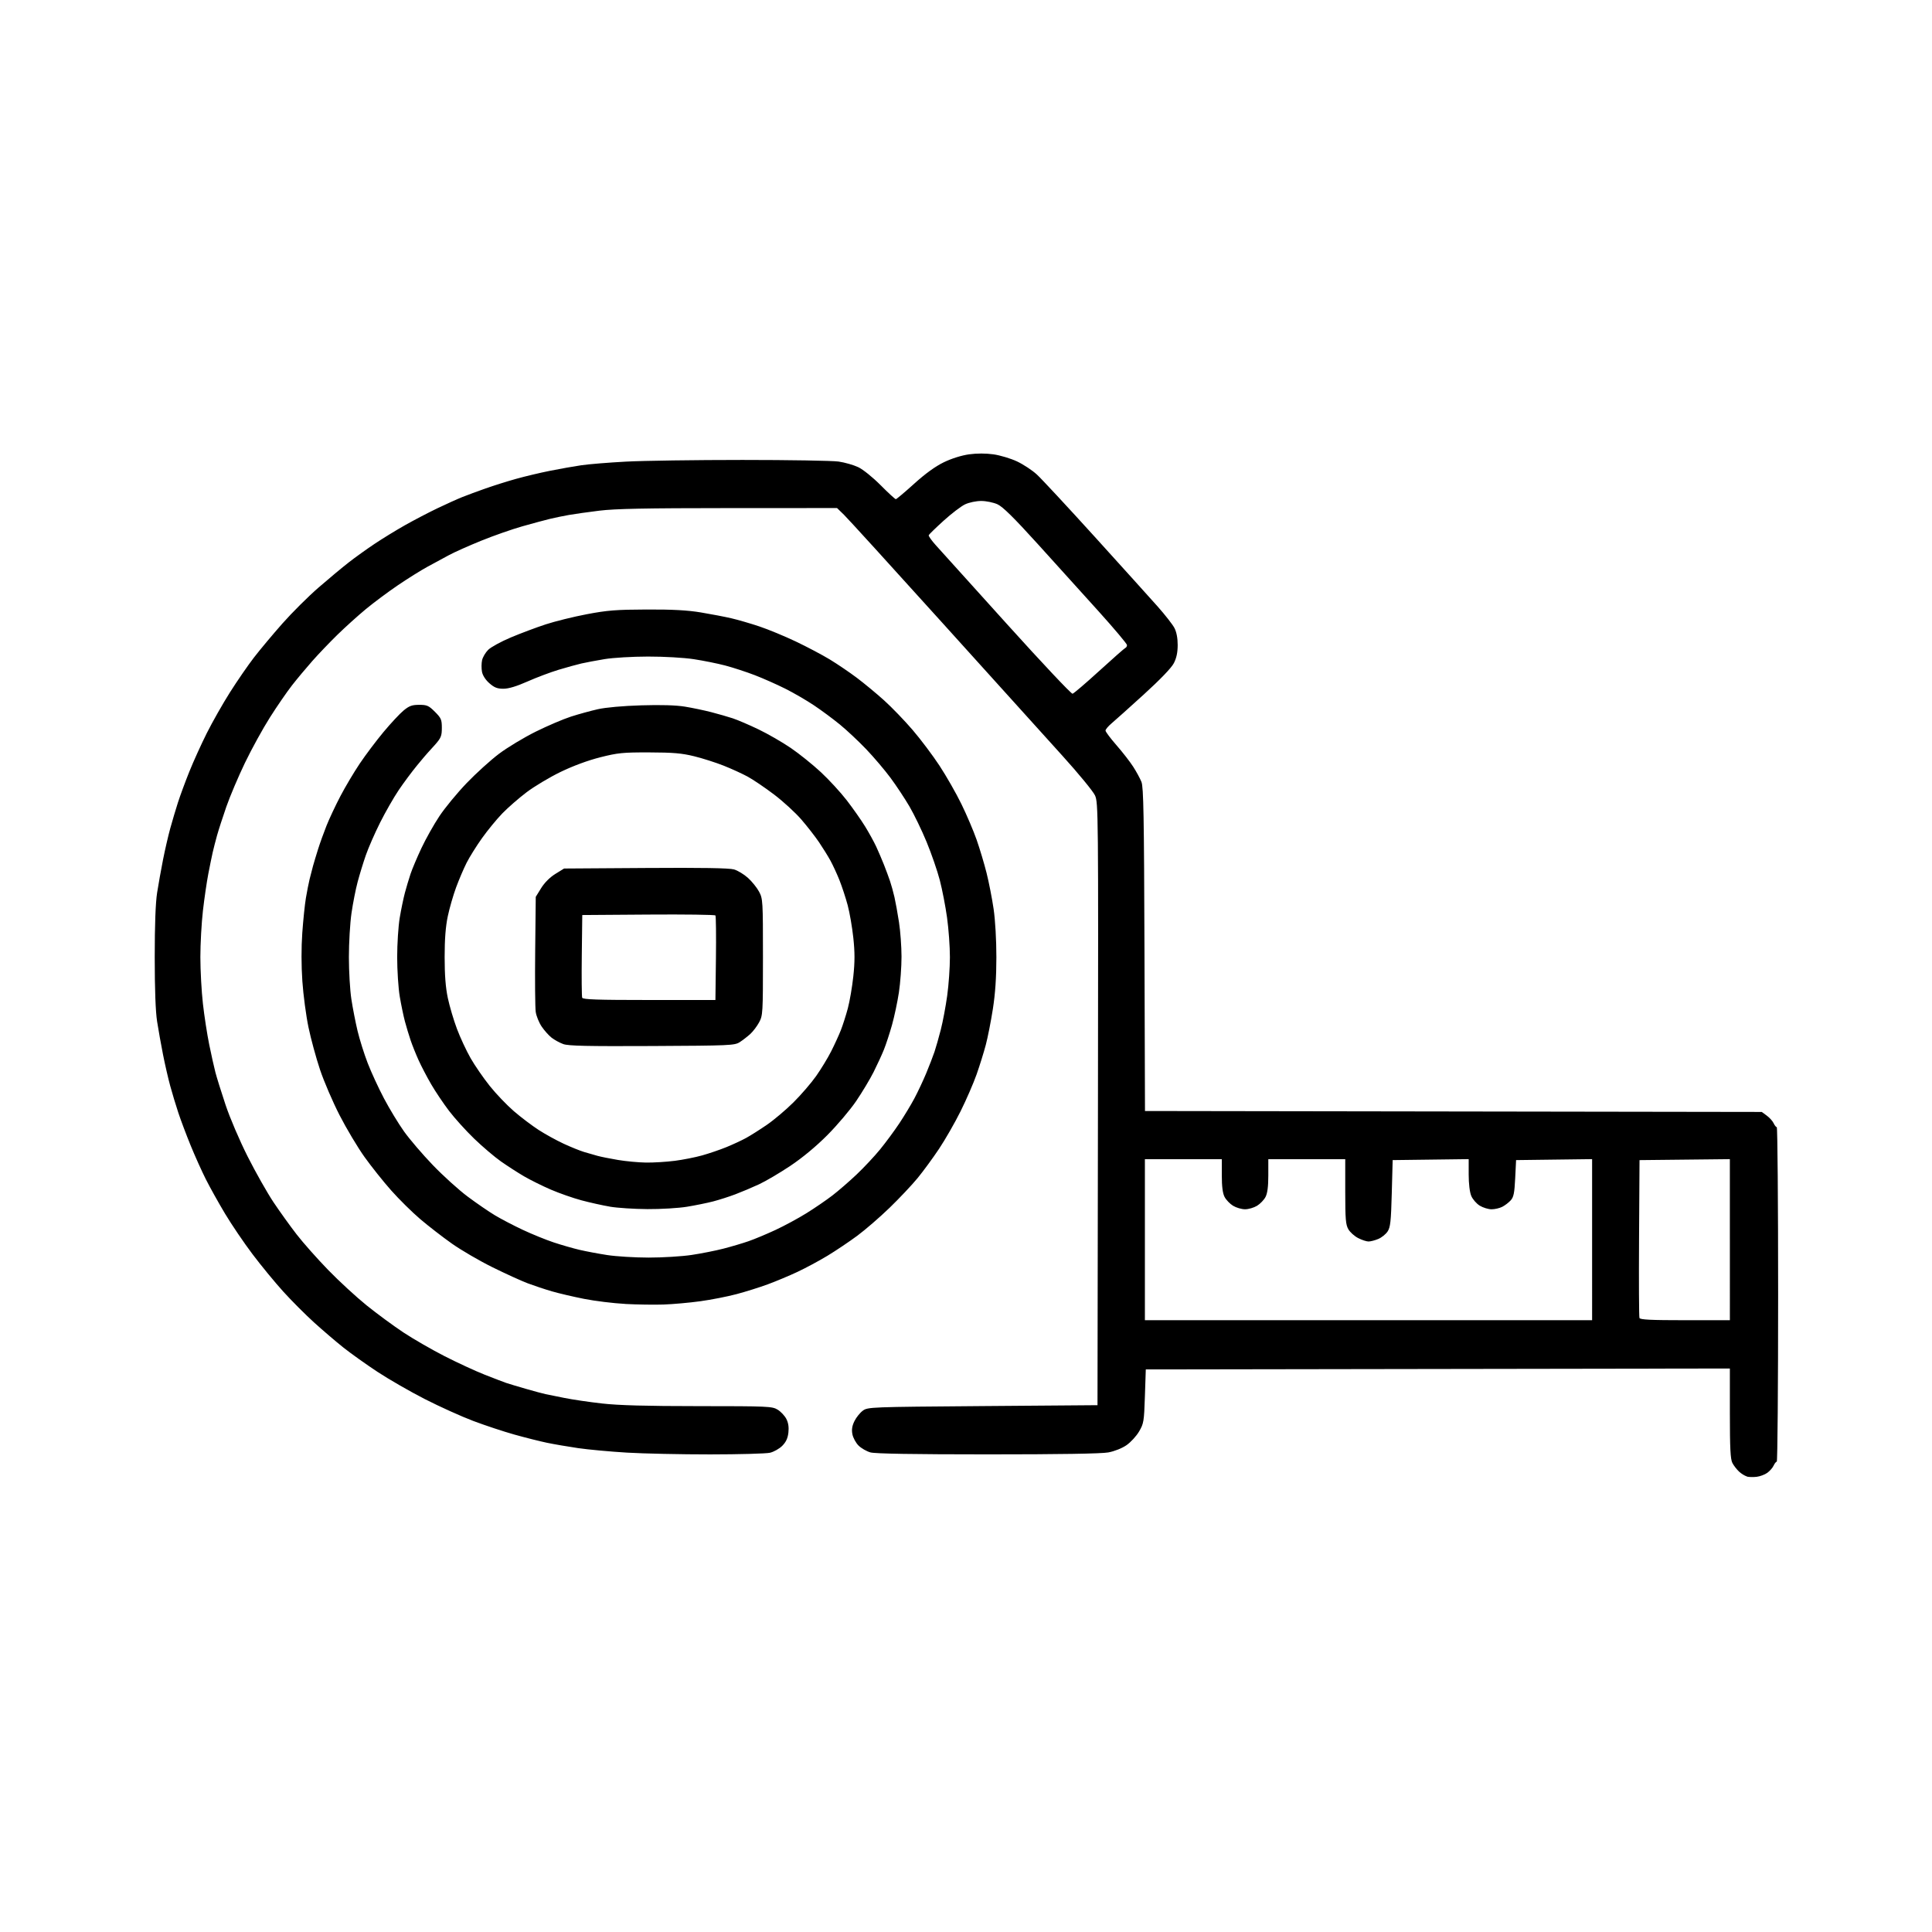 <?xml version="1.0" encoding="UTF-8" standalone="no"?>
<!-- Created with Inkscape (http://www.inkscape.org/) -->

<svg
   version="1.1"
   id="svg260"
   width="136.063"
   height="136.063"
   viewBox="0 0 136.063 136.063"
   xmlns="http://www.w3.org/2000/svg"
   xmlns:svg="http://www.w3.org/2000/svg">
  <defs
     id="defs264" />
  <g
     id="g266">
    <path
       style="fill:#000000;stroke-width:0.126"
       d="m 123.024,103.978 c -0.139,-0.037 -0.385,-0.188 -0.547,-0.337 -0.162,-0.149 -0.375,-0.424 -0.472,-0.611 -0.138,-0.266 -0.177,-1.031 -0.177,-3.496 v -3.156 l -20.567,0.032 -20.567,0.032 -0.063,1.89 c -0.059,1.782 -0.083,1.924 -0.412,2.484 -0.192,0.327 -0.592,0.761 -0.889,0.965 -0.316,0.217 -0.846,0.428 -1.28,0.508 -0.482,0.089 -3.448,0.137 -8.497,0.136 -5.204,-5e-4 -7.919,-0.046 -8.25,-0.138 -0.272,-0.075 -0.65,-0.293 -0.841,-0.484 -0.191,-0.191 -0.385,-0.552 -0.432,-0.802 -0.061,-0.326 -0.019,-0.587 0.148,-0.924 0.128,-0.258 0.393,-0.587 0.589,-0.73 0.348,-0.255 0.521,-0.261 8.441,-0.323 l 8.085,-0.063 0.032,-21.209 C 77.354,57.187 77.348,56.526 77.117,56.019 76.986,55.731 75.951,54.472 74.817,53.22 73.684,51.968 69.868,47.744 66.339,43.834 62.81,39.924 59.704,36.512 59.436,36.252 l -0.486,-0.472 -7.648,0.003 c -5.842,0.002 -7.99,0.045 -9.097,0.182 -0.797,0.099 -1.761,0.234 -2.142,0.302 -0.381,0.067 -0.976,0.19 -1.323,0.273 -0.346,0.083 -1.225,0.32 -1.953,0.526 -0.728,0.206 -2.029,0.662 -2.891,1.012 -0.863,0.35 -1.883,0.805 -2.268,1.012 -0.385,0.206 -1.068,0.576 -1.518,0.821 -0.45,0.245 -1.386,0.829 -2.079,1.299 -0.693,0.47 -1.713,1.23 -2.268,1.689 -0.554,0.459 -1.454,1.271 -1.999,1.804 -0.545,0.533 -1.342,1.365 -1.77,1.851 -0.429,0.485 -1.07,1.253 -1.425,1.707 -0.355,0.454 -1.056,1.471 -1.557,2.262 -0.502,0.79 -1.295,2.233 -1.764,3.207 -0.468,0.973 -1.058,2.365 -1.311,3.093 -0.252,0.728 -0.546,1.635 -0.652,2.016 -0.106,0.381 -0.244,0.92 -0.307,1.197 -0.063,0.277 -0.202,0.957 -0.309,1.512 -0.107,0.554 -0.277,1.717 -0.377,2.583 -0.1,0.866 -0.181,2.34 -0.181,3.276 6.29e-4,0.935 0.081,2.409 0.179,3.276 0.098,0.866 0.297,2.162 0.444,2.88 0.146,0.718 0.343,1.599 0.436,1.957 0.093,0.359 0.414,1.387 0.713,2.285 0.305,0.918 0.989,2.516 1.561,3.649 0.56,1.109 1.378,2.554 1.818,3.213 0.44,0.658 1.174,1.679 1.63,2.268 0.456,0.589 1.455,1.715 2.22,2.503 0.765,0.788 1.986,1.912 2.713,2.498 0.728,0.586 1.89,1.441 2.583,1.9 0.693,0.459 1.997,1.211 2.898,1.671 0.901,0.46 2.176,1.05 2.835,1.309 0.658,0.259 1.339,0.52 1.512,0.579 0.173,0.059 0.797,0.246 1.386,0.416 0.589,0.17 1.213,0.338 1.386,0.372 0.173,0.034 0.769,0.155 1.323,0.268 0.554,0.113 1.745,0.288 2.646,0.39 1.177,0.133 3.092,0.186 6.803,0.187 4.9,0.002 5.186,0.014 5.569,0.248 0.222,0.135 0.497,0.428 0.612,0.65 0.142,0.275 0.189,0.584 0.146,0.966 -0.045,0.4 -0.17,0.668 -0.435,0.933 -0.204,0.204 -0.593,0.423 -0.864,0.486 -0.271,0.063 -2.165,0.115 -4.209,0.116 -2.044,0.001 -4.68,-0.055 -5.858,-0.125 -1.178,-0.07 -2.727,-0.213 -3.442,-0.317 -0.715,-0.105 -1.707,-0.275 -2.205,-0.379 -0.498,-0.104 -1.528,-0.364 -2.29,-0.577 -0.762,-0.214 -2.066,-0.646 -2.898,-0.96 -0.831,-0.314 -2.362,-1.006 -3.402,-1.537 -1.039,-0.531 -2.542,-1.396 -3.339,-1.921 -0.797,-0.525 -1.874,-1.293 -2.394,-1.706 -0.52,-0.413 -1.45,-1.208 -2.067,-1.768 -0.617,-0.559 -1.601,-1.546 -2.185,-2.192 -0.584,-0.646 -1.555,-1.827 -2.156,-2.624 -0.601,-0.797 -1.468,-2.075 -1.927,-2.841 -0.459,-0.766 -1.07,-1.862 -1.359,-2.436 -0.289,-0.574 -0.772,-1.648 -1.073,-2.387 -0.301,-0.739 -0.689,-1.768 -0.861,-2.288 -0.172,-0.52 -0.429,-1.37 -0.571,-1.89 -0.142,-0.52 -0.37,-1.512 -0.507,-2.205 -0.137,-0.693 -0.325,-1.742 -0.417,-2.331 -0.11,-0.7 -0.168,-2.271 -0.168,-4.535 0,-2.264 0.058,-3.836 0.168,-4.535 0.092,-0.589 0.28,-1.638 0.417,-2.331 0.137,-0.693 0.366,-1.683 0.508,-2.201 0.142,-0.518 0.387,-1.34 0.543,-1.827 0.157,-0.487 0.518,-1.467 0.804,-2.177 0.285,-0.71 0.838,-1.929 1.229,-2.709 0.391,-0.779 1.124,-2.071 1.63,-2.87 0.506,-0.799 1.268,-1.905 1.694,-2.457 0.426,-0.552 1.328,-1.63 2.005,-2.396 0.677,-0.765 1.82,-1.903 2.541,-2.528 0.721,-0.625 1.679,-1.423 2.129,-1.773 0.45,-0.35 1.27,-0.938 1.821,-1.306 0.551,-0.369 1.515,-0.959 2.142,-1.313 0.627,-0.354 1.65,-0.888 2.274,-1.187 0.624,-0.299 1.417,-0.657 1.764,-0.795 0.346,-0.138 1.083,-0.411 1.638,-0.606 0.554,-0.196 1.518,-0.499 2.142,-0.673 0.624,-0.175 1.701,-0.431 2.394,-0.569 0.693,-0.138 1.684,-0.314 2.202,-0.39 0.518,-0.076 1.936,-0.192 3.15,-0.256 1.214,-0.065 4.9,-0.118 8.191,-0.118 3.291,-2.52e-4 6.341,0.051 6.777,0.114 0.436,0.063 1.059,0.242 1.386,0.397 0.333,0.158 1.025,0.716 1.574,1.269 0.539,0.543 1.021,0.985 1.071,0.984 0.05,-0.002 0.629,-0.49 1.287,-1.085 0.799,-0.722 1.497,-1.227 2.099,-1.518 0.548,-0.264 1.243,-0.482 1.77,-0.555 0.551,-0.076 1.178,-0.076 1.719,3.78e-4 0.468,0.066 1.213,0.29 1.654,0.496 0.442,0.207 1.071,0.621 1.399,0.922 0.328,0.3 2.16,2.272 4.072,4.38 1.912,2.109 3.907,4.32 4.434,4.913 0.527,0.594 1.061,1.278 1.187,1.52 0.147,0.283 0.229,0.712 0.228,1.197 -2.52e-4,0.526 -0.083,0.916 -0.271,1.281 -0.17,0.33 -0.957,1.149 -2.118,2.205 -1.016,0.924 -2.038,1.84 -2.271,2.036 -0.233,0.196 -0.423,0.422 -0.422,0.504 2.52e-4,0.082 0.347,0.545 0.771,1.03 0.424,0.485 0.953,1.165 1.176,1.512 0.223,0.346 0.485,0.828 0.583,1.071 0.147,0.365 0.183,2.388 0.213,11.81 l 0.036,11.369 21.719,0.033 21.719,0.033 0.356,0.262 c 0.196,0.144 0.412,0.385 0.48,0.535 0.068,0.15 0.168,0.274 0.22,0.274 0.053,0 0.096,5.301 0.096,11.78 0,6.479 -0.043,11.78 -0.096,11.78 -0.053,0 -0.152,0.123 -0.22,0.274 -0.068,0.15 -0.267,0.379 -0.442,0.507 -0.175,0.129 -0.515,0.256 -0.756,0.284 -0.241,0.028 -0.551,0.021 -0.69,-0.016 z M 112.126,87.305 v -5.672 l -2.677,0.034 -2.677,0.034 -0.063,1.278 c -0.051,1.044 -0.109,1.329 -0.315,1.556 -0.138,0.153 -0.405,0.357 -0.592,0.454 -0.187,0.097 -0.528,0.176 -0.756,0.176 -0.229,-2.52e-4 -0.603,-0.115 -0.833,-0.255 -0.229,-0.14 -0.499,-0.45 -0.598,-0.688 -0.11,-0.263 -0.181,-0.859 -0.181,-1.512 v -1.077 l -2.677,0.034 -2.677,0.034 -0.063,2.337 c -0.053,1.982 -0.098,2.39 -0.293,2.688 -0.127,0.193 -0.422,0.431 -0.657,0.529 -0.235,0.098 -0.545,0.178 -0.688,0.178 -0.144,0 -0.471,-0.108 -0.728,-0.24 C 95.391,87.061 95.082,86.783 94.961,86.575 94.773,86.253 94.74,85.861 94.74,83.918 v -2.28 h -2.709 -2.709 v 1.14 c 0,0.783 -0.061,1.258 -0.195,1.517 -0.107,0.207 -0.377,0.488 -0.598,0.623 -0.222,0.135 -0.602,0.246 -0.844,0.246 -0.243,0 -0.622,-0.111 -0.844,-0.246 C 86.619,84.783 86.35,84.503 86.242,84.295 86.108,84.036 86.047,83.561 86.047,82.778 V 81.638 H 83.339 80.63 v 5.669 5.669 h 15.748 15.748 z m 9.701,3.78e-4 v -5.671 l -3.181,0.034 -3.181,0.034 -0.033,5.48 c -0.018,3.014 -0.006,5.551 0.028,5.638 0.046,0.12 0.807,0.157 3.214,0.157 h 3.154 V 87.305 Z M 77.422,47.244 c 0.949,-0.866 1.776,-1.594 1.837,-1.617 0.061,-0.023 0.111,-0.112 0.111,-0.198 0,-0.086 -0.893,-1.147 -1.984,-2.358 -1.091,-1.211 -3.029,-3.354 -4.305,-4.763 -1.678,-1.852 -2.463,-2.626 -2.835,-2.794 -0.283,-0.128 -0.798,-0.233 -1.144,-0.233 -0.354,0 -0.851,0.104 -1.134,0.237 -0.277,0.13 -0.957,0.649 -1.512,1.152 -0.554,0.503 -1.027,0.963 -1.05,1.021 -0.023,0.059 0.203,0.379 0.504,0.712 0.3,0.333 2.553,2.829 5.006,5.548 2.453,2.719 4.532,4.926 4.619,4.906 0.088,-0.02 0.936,-0.746 1.885,-1.612 z M 44.031,91.83 c -0.831,-0.045 -2.135,-0.205 -2.898,-0.356 -0.762,-0.151 -1.783,-0.39 -2.268,-0.531 -0.485,-0.141 -1.25,-0.396 -1.701,-0.565 -0.45,-0.17 -1.57,-0.68 -2.488,-1.134 -0.918,-0.454 -2.203,-1.203 -2.855,-1.664 -0.652,-0.461 -1.652,-1.235 -2.222,-1.72 -0.57,-0.485 -1.489,-1.392 -2.043,-2.016 -0.554,-0.624 -1.401,-1.686 -1.883,-2.36 -0.482,-0.674 -1.272,-1.998 -1.756,-2.941 -0.484,-0.943 -1.106,-2.39 -1.381,-3.215 -0.276,-0.825 -0.641,-2.166 -0.811,-2.98 -0.17,-0.814 -0.364,-2.273 -0.431,-3.243 -0.076,-1.102 -0.078,-2.378 -0.005,-3.402 0.064,-0.901 0.178,-2.006 0.254,-2.457 0.076,-0.45 0.192,-1.046 0.26,-1.323 0.067,-0.277 0.177,-0.702 0.244,-0.945 0.067,-0.243 0.23,-0.781 0.361,-1.197 0.131,-0.416 0.397,-1.153 0.59,-1.638 0.193,-0.485 0.632,-1.419 0.976,-2.076 0.344,-0.657 0.958,-1.689 1.365,-2.295 0.407,-0.605 1.158,-1.603 1.669,-2.217 0.511,-0.614 1.148,-1.296 1.414,-1.516 0.398,-0.328 0.595,-0.4 1.101,-0.4 0.548,0 0.67,0.054 1.105,0.489 0.441,0.441 0.489,0.553 0.489,1.133 0,0.565 -0.058,0.71 -0.472,1.18 -0.26,0.295 -0.504,0.564 -0.542,0.599 -0.038,0.035 -0.366,0.422 -0.727,0.861 -0.362,0.439 -0.944,1.222 -1.295,1.741 -0.35,0.519 -0.94,1.549 -1.311,2.289 -0.371,0.74 -0.822,1.771 -1.003,2.29 -0.181,0.52 -0.442,1.37 -0.58,1.89 -0.139,0.52 -0.334,1.512 -0.434,2.205 -0.1,0.693 -0.182,2.082 -0.182,3.087 -2.7e-5,1.005 0.078,2.337 0.174,2.961 0.095,0.624 0.291,1.628 0.435,2.233 0.144,0.604 0.465,1.625 0.713,2.268 0.248,0.643 0.765,1.764 1.149,2.492 0.384,0.728 1.019,1.774 1.411,2.325 0.392,0.551 1.307,1.62 2.033,2.375 0.726,0.755 1.832,1.755 2.457,2.22 0.625,0.466 1.487,1.057 1.915,1.314 0.428,0.257 1.307,0.716 1.953,1.019 0.646,0.304 1.625,0.702 2.176,0.886 0.551,0.183 1.373,0.42 1.827,0.526 0.453,0.106 1.335,0.272 1.958,0.368 0.624,0.096 1.932,0.176 2.907,0.177 0.975,0.001 2.336,-0.082 3.024,-0.185 0.688,-0.103 1.704,-0.304 2.258,-0.448 0.554,-0.143 1.348,-0.378 1.763,-0.523 0.416,-0.144 1.266,-0.5 1.89,-0.79 0.624,-0.29 1.605,-0.821 2.181,-1.179 0.576,-0.358 1.398,-0.92 1.827,-1.25 0.429,-0.33 1.198,-0.996 1.71,-1.482 0.512,-0.485 1.255,-1.279 1.651,-1.764 0.396,-0.485 1.003,-1.307 1.349,-1.827 0.346,-0.52 0.825,-1.313 1.065,-1.764 0.24,-0.45 0.614,-1.246 0.831,-1.767 0.217,-0.522 0.479,-1.202 0.584,-1.512 0.104,-0.31 0.305,-1.017 0.447,-1.571 0.142,-0.554 0.343,-1.627 0.448,-2.384 0.105,-0.757 0.191,-1.978 0.191,-2.714 0,-0.736 -0.09,-1.987 -0.201,-2.781 -0.11,-0.794 -0.34,-1.981 -0.511,-2.637 C 66.016,61.332 65.599,60.124 65.26,59.303 64.922,58.482 64.374,57.35 64.044,56.786 63.713,56.222 63.114,55.317 62.711,54.774 62.309,54.232 61.541,53.328 61.006,52.767 60.47,52.206 59.635,51.422 59.15,51.026 58.665,50.629 57.843,50.02 57.323,49.673 56.803,49.325 55.897,48.799 55.309,48.504 54.721,48.209 53.756,47.78 53.164,47.552 c -0.591,-0.228 -1.528,-0.534 -2.08,-0.68 -0.553,-0.146 -1.557,-0.348 -2.233,-0.45 -0.693,-0.105 -2.091,-0.185 -3.213,-0.183 -1.104,0.001 -2.46,0.081 -3.056,0.18 -0.589,0.098 -1.326,0.236 -1.638,0.308 -0.312,0.072 -1.034,0.271 -1.605,0.443 -0.571,0.172 -1.556,0.543 -2.189,0.824 -0.77,0.342 -1.332,0.511 -1.698,0.511 -0.431,0 -0.64,-0.082 -0.988,-0.388 -0.271,-0.238 -0.472,-0.55 -0.52,-0.809 -0.043,-0.232 -0.041,-0.596 0.006,-0.81 0.047,-0.214 0.241,-0.544 0.432,-0.734 0.191,-0.19 0.909,-0.583 1.596,-0.872 0.687,-0.289 1.788,-0.702 2.446,-0.918 0.658,-0.216 1.962,-0.538 2.898,-0.716 1.452,-0.276 2.07,-0.325 4.22,-0.333 1.834,-0.007 2.874,0.049 3.822,0.207 0.716,0.119 1.68,0.304 2.142,0.411 0.462,0.107 1.35,0.365 1.973,0.574 0.624,0.209 1.779,0.686 2.567,1.061 0.788,0.375 1.865,0.944 2.392,1.264 0.527,0.32 1.384,0.901 1.903,1.291 0.519,0.39 1.384,1.106 1.922,1.591 0.538,0.485 1.44,1.42 2.005,2.079 0.565,0.658 1.419,1.792 1.897,2.52 0.478,0.728 1.174,1.946 1.546,2.709 0.372,0.762 0.855,1.896 1.073,2.52 0.218,0.624 0.532,1.672 0.697,2.331 0.165,0.658 0.388,1.799 0.496,2.536 0.115,0.787 0.195,2.189 0.194,3.402 -8.82e-4,1.417 -0.078,2.555 -0.247,3.637 -0.135,0.866 -0.36,2.005 -0.499,2.531 -0.139,0.526 -0.431,1.462 -0.648,2.079 -0.217,0.617 -0.724,1.783 -1.126,2.592 -0.402,0.808 -1.085,1.999 -1.517,2.646 -0.432,0.647 -1.11,1.573 -1.508,2.058 -0.397,0.485 -1.284,1.426 -1.971,2.091 -0.687,0.665 -1.713,1.553 -2.281,1.974 -0.568,0.421 -1.514,1.056 -2.103,1.412 -0.589,0.356 -1.541,0.867 -2.115,1.136 -0.574,0.269 -1.51,0.661 -2.079,0.871 -0.569,0.21 -1.56,0.521 -2.202,0.692 -0.642,0.171 -1.791,0.396 -2.553,0.501 -0.762,0.105 -1.924,0.209 -2.583,0.232 -0.658,0.023 -1.877,0.004 -2.709,-0.04 z m -1.071,-6.85 c -0.52,-0.088 -1.427,-0.29 -2.016,-0.448 -0.589,-0.158 -1.557,-0.497 -2.151,-0.753 -0.594,-0.256 -1.444,-0.678 -1.89,-0.938 -0.445,-0.26 -1.178,-0.733 -1.629,-1.05 -0.45,-0.317 -1.293,-1.034 -1.873,-1.593 -0.58,-0.559 -1.378,-1.441 -1.774,-1.961 -0.396,-0.52 -0.964,-1.364 -1.261,-1.876 -0.298,-0.512 -0.698,-1.278 -0.889,-1.701 -0.191,-0.423 -0.443,-1.053 -0.56,-1.399 -0.117,-0.346 -0.297,-0.942 -0.399,-1.323 -0.102,-0.381 -0.267,-1.175 -0.366,-1.764 -0.099,-0.589 -0.18,-1.836 -0.18,-2.772 0,-0.935 0.081,-2.183 0.18,-2.772 0.099,-0.589 0.264,-1.383 0.366,-1.764 0.102,-0.381 0.28,-0.976 0.396,-1.323 0.115,-0.346 0.46,-1.163 0.766,-1.814 0.306,-0.651 0.876,-1.665 1.267,-2.253 0.391,-0.588 1.253,-1.633 1.915,-2.323 0.662,-0.69 1.688,-1.62 2.28,-2.066 0.592,-0.446 1.756,-1.148 2.588,-1.56 0.831,-0.412 1.951,-0.89 2.488,-1.062 0.537,-0.172 1.388,-0.406 1.89,-0.519 0.548,-0.124 1.764,-0.233 3.04,-0.272 1.403,-0.043 2.454,-0.012 3.087,0.091 0.528,0.086 1.365,0.262 1.861,0.39 0.496,0.129 1.176,0.324 1.512,0.435 0.336,0.111 1.149,0.459 1.807,0.775 0.658,0.316 1.682,0.906 2.276,1.311 0.593,0.405 1.546,1.171 2.116,1.701 0.571,0.53 1.393,1.424 1.827,1.986 0.434,0.563 1.016,1.391 1.293,1.842 0.277,0.45 0.631,1.095 0.787,1.433 0.156,0.338 0.399,0.905 0.539,1.26 0.14,0.355 0.332,0.872 0.426,1.15 0.094,0.277 0.235,0.787 0.314,1.134 0.079,0.346 0.223,1.14 0.319,1.764 0.097,0.624 0.177,1.715 0.178,2.426 0.001,0.711 -0.082,1.845 -0.184,2.52 -0.103,0.675 -0.322,1.709 -0.488,2.298 -0.166,0.589 -0.421,1.367 -0.567,1.73 -0.146,0.362 -0.472,1.071 -0.725,1.575 -0.253,0.504 -0.807,1.426 -1.23,2.05 -0.424,0.624 -1.338,1.703 -2.031,2.399 -0.796,0.799 -1.758,1.597 -2.612,2.167 -0.743,0.496 -1.735,1.08 -2.205,1.298 -0.469,0.218 -1.216,0.533 -1.66,0.701 -0.443,0.168 -1.15,0.394 -1.57,0.503 -0.42,0.109 -1.248,0.277 -1.84,0.374 -0.591,0.097 -1.841,0.172 -2.776,0.166 -0.935,-0.006 -2.126,-0.083 -2.646,-0.171 z m 4.547,-3.226 c 0.583,-0.075 1.456,-0.247 1.941,-0.383 0.485,-0.136 1.25,-0.397 1.701,-0.58 0.45,-0.184 1.074,-0.473 1.386,-0.643 0.312,-0.17 0.976,-0.59 1.475,-0.933 0.5,-0.343 1.343,-1.055 1.873,-1.583 0.531,-0.527 1.247,-1.358 1.591,-1.846 0.345,-0.488 0.821,-1.271 1.059,-1.74 0.238,-0.469 0.545,-1.139 0.683,-1.49 0.138,-0.35 0.36,-1.044 0.493,-1.541 0.133,-0.497 0.307,-1.513 0.387,-2.258 0.11,-1.023 0.11,-1.685 0,-2.709 -0.08,-0.745 -0.259,-1.78 -0.398,-2.299 -0.139,-0.52 -0.4,-1.313 -0.579,-1.764 -0.18,-0.45 -0.468,-1.074 -0.64,-1.386 -0.172,-0.312 -0.531,-0.889 -0.797,-1.283 -0.266,-0.394 -0.826,-1.113 -1.244,-1.598 -0.418,-0.485 -1.283,-1.278 -1.922,-1.762 -0.639,-0.484 -1.474,-1.05 -1.855,-1.258 -0.381,-0.207 -1.143,-0.555 -1.692,-0.774 -0.55,-0.218 -1.485,-0.517 -2.079,-0.663 -0.872,-0.215 -1.48,-0.267 -3.158,-0.272 -1.867,-0.005 -2.22,0.03 -3.465,0.345 -0.861,0.218 -1.917,0.608 -2.788,1.03 -0.771,0.374 -1.848,1.018 -2.394,1.431 -0.545,0.413 -1.313,1.082 -1.705,1.486 -0.392,0.404 -1.036,1.188 -1.431,1.742 -0.395,0.554 -0.885,1.338 -1.089,1.742 -0.204,0.404 -0.536,1.182 -0.738,1.728 -0.202,0.547 -0.466,1.463 -0.587,2.037 -0.152,0.72 -0.221,1.61 -0.221,2.87 0,1.27 0.068,2.15 0.224,2.886 0.123,0.582 0.413,1.561 0.644,2.175 0.231,0.614 0.664,1.543 0.962,2.064 0.298,0.521 0.905,1.401 1.349,1.956 0.444,0.555 1.209,1.355 1.7,1.778 0.491,0.423 1.275,1.016 1.74,1.317 0.466,0.301 1.263,0.74 1.771,0.975 0.508,0.235 1.151,0.494 1.427,0.577 0.277,0.082 0.701,0.205 0.944,0.272 0.243,0.067 0.894,0.198 1.449,0.291 0.554,0.093 1.438,0.176 1.964,0.184 0.526,0.008 1.433,-0.047 2.016,-0.122 z m -7.841,-8.225 c -0.253,-0.092 -0.621,-0.293 -0.819,-0.448 -0.198,-0.155 -0.512,-0.508 -0.7,-0.785 -0.187,-0.277 -0.375,-0.74 -0.418,-1.029 -0.043,-0.289 -0.06,-2.231 -0.038,-4.316 l 0.04,-3.79 0.381,-0.616 c 0.236,-0.382 0.616,-0.762 0.998,-0.998 l 0.617,-0.381 5.742,-0.038 c 3.957,-0.027 5.892,0.005 6.223,0.102 0.264,0.077 0.708,0.346 0.986,0.597 0.278,0.251 0.629,0.687 0.78,0.969 0.266,0.496 0.274,0.642 0.274,4.607 0,3.955 -0.009,4.112 -0.272,4.598 -0.15,0.277 -0.433,0.65 -0.63,0.827 -0.197,0.178 -0.528,0.433 -0.736,0.567 -0.358,0.23 -0.687,0.245 -6.173,0.272 -4.548,0.022 -5.894,-0.007 -6.255,-0.138 z m 10.754,-6.032 c 0.02,-1.611 0.004,-2.972 -0.035,-3.025 -0.039,-0.053 -2.165,-0.081 -4.724,-0.063 l -4.654,0.033 -0.034,2.832 c -0.019,1.557 -0.006,2.904 0.028,2.992 0.048,0.126 1.066,0.16 4.722,0.16 h 4.661 z"
       id="path270" />
  </g>
</svg>

